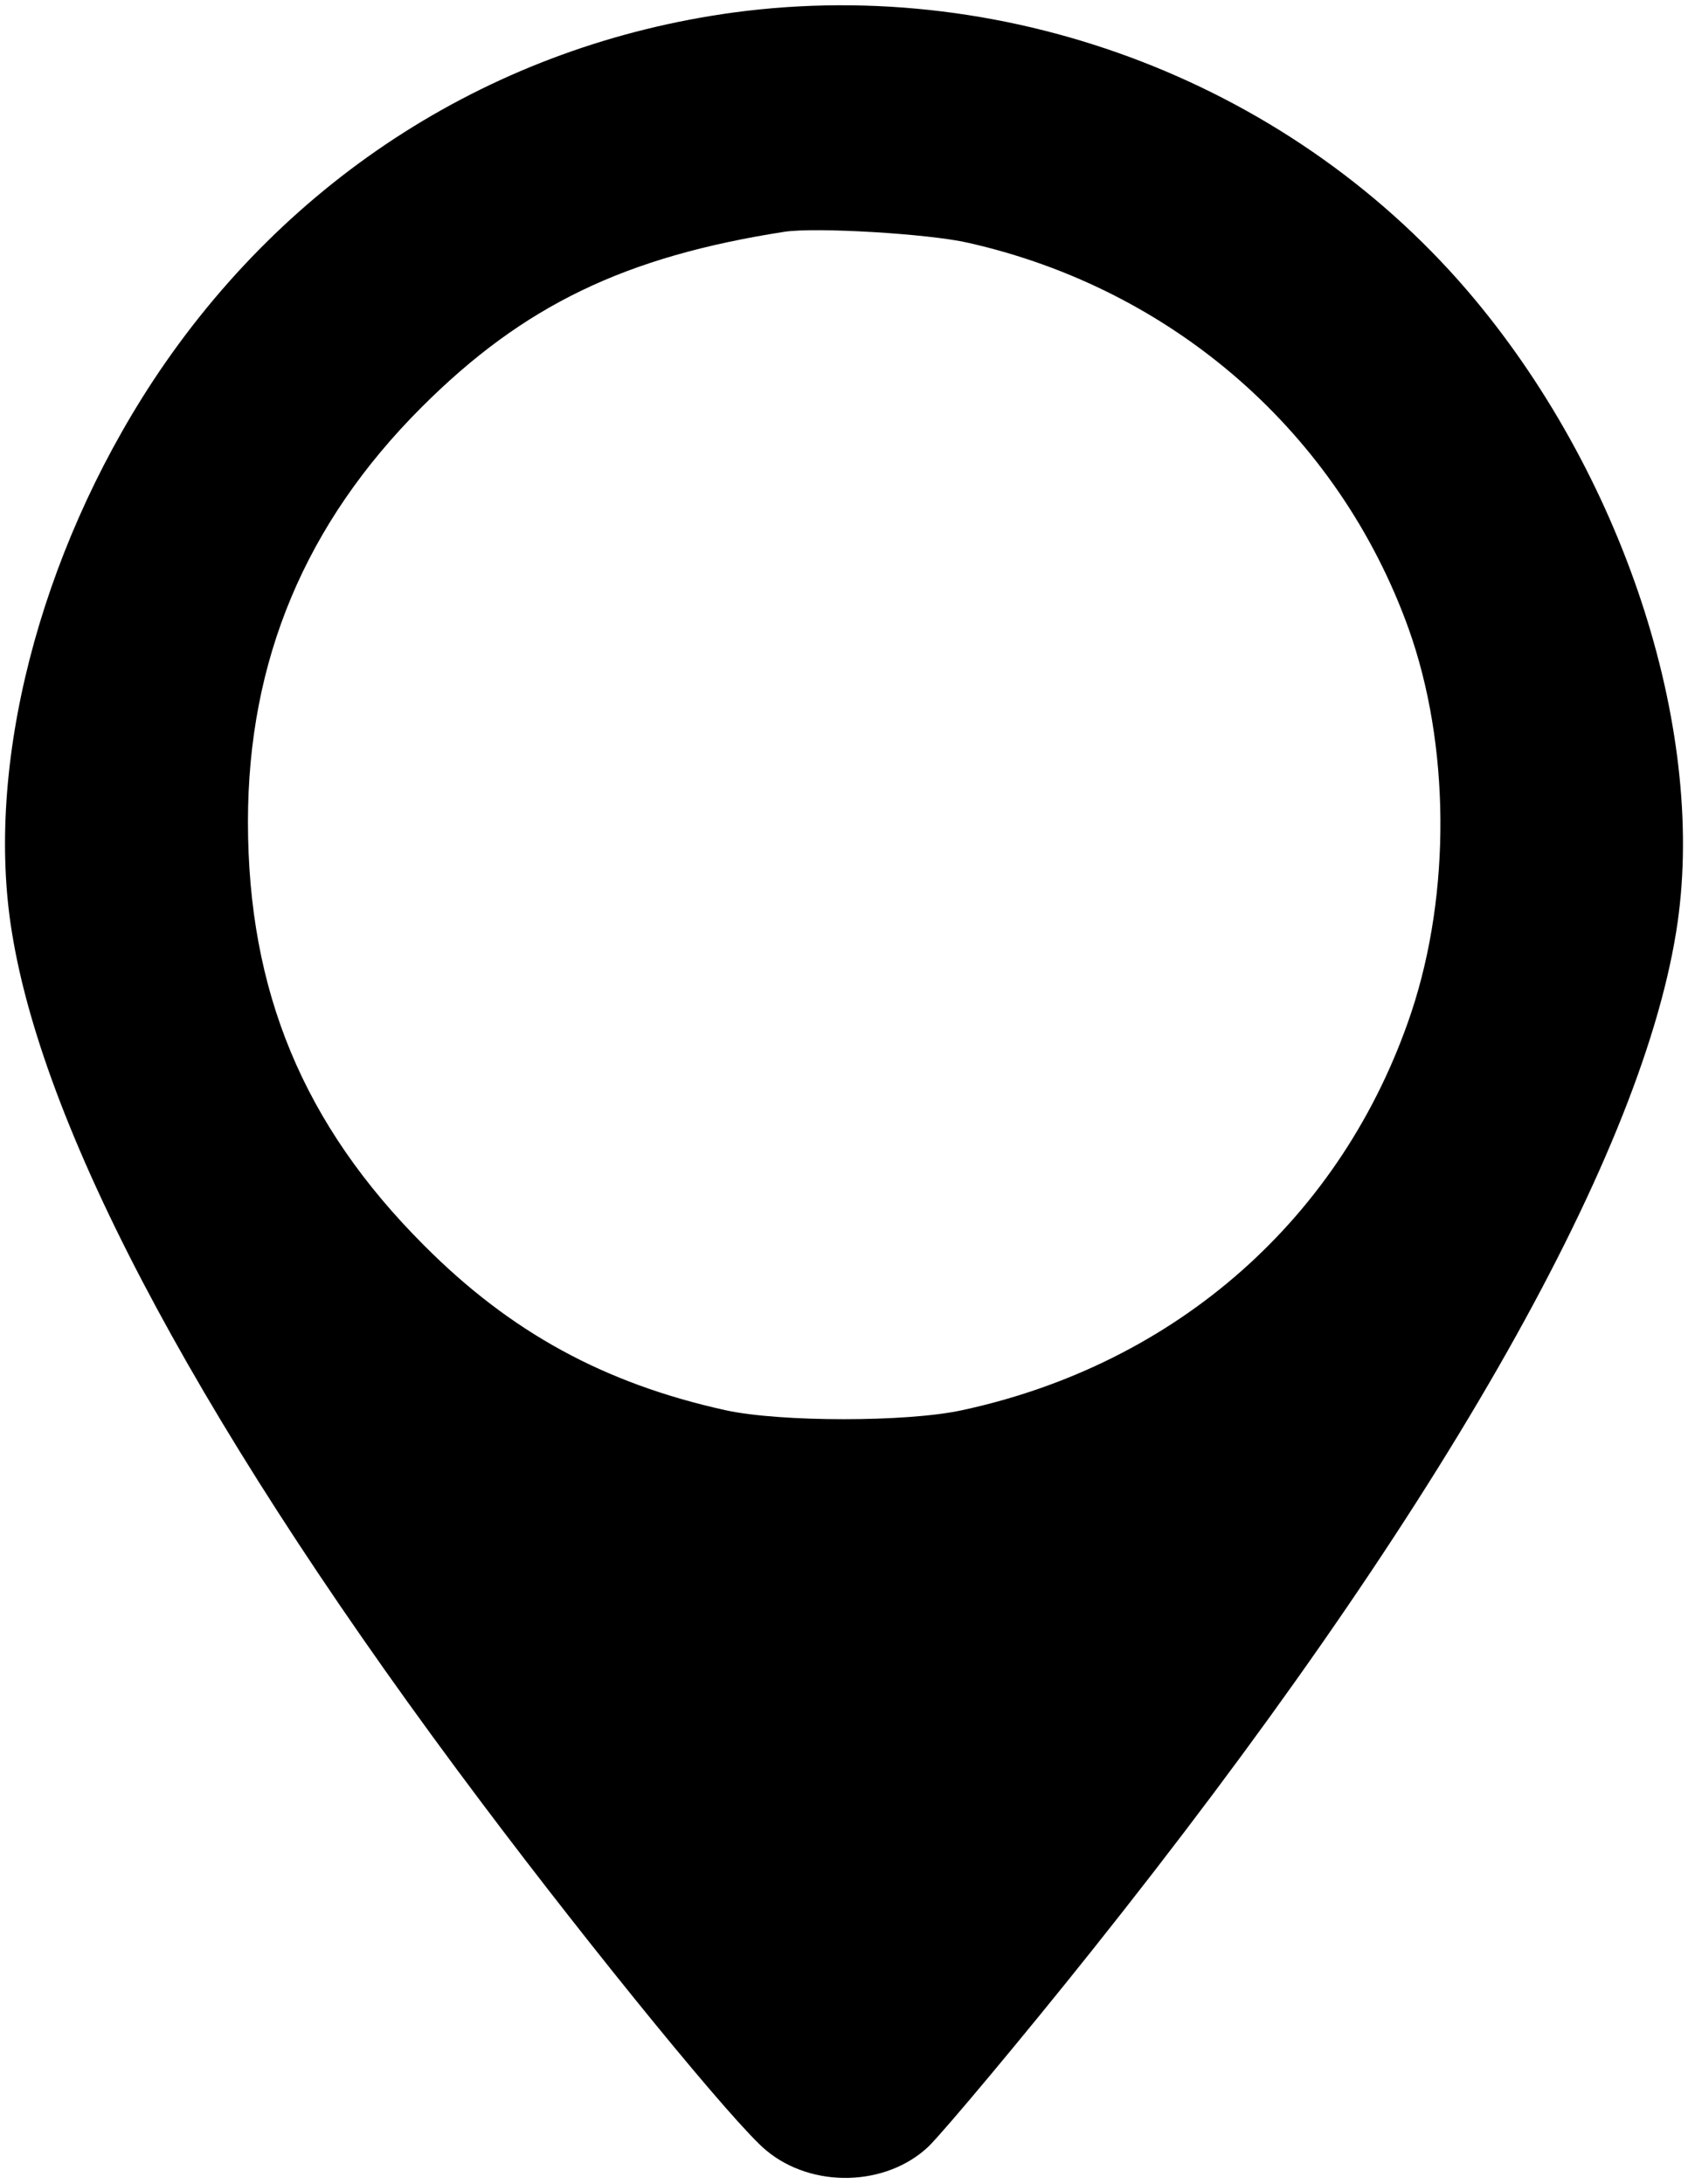 <?xml version="1.0" standalone="no"?>
<!DOCTYPE svg PUBLIC "-//W3C//DTD SVG 20010904//EN"
 "http://www.w3.org/TR/2001/REC-SVG-20010904/DTD/svg10.dtd">
<svg version="1.0" xmlns="http://www.w3.org/2000/svg"
 width="354pt" height="458pt" viewBox="0 0 354 458"
 preserveAspectRatio="xMidYMid meet">

<g transform="translate(0,458) scale(0.1,-0.1)"
fill="#000000" stroke="none">
<path d="M1540 4554 c-502 -68 -937 -344 -1220 -774 -238 -363 -352 -807 -295
-1155 69 -429 411 -1062 986 -1826 236 -314 531 -675 596 -728 96 -80 251 -76
340 8 31 30 201 233 342 410 717 899 1147 1649 1226 2136 67 410 -103 944
-422 1327 -374 449 -970 680 -1553 602z m490 -483 c431 -97 777 -400 924 -809
87 -243 89 -554 6 -804 -144 -431 -492 -738 -943 -835 -115 -25 -380 -25 -495
0 -254 56 -451 163 -633 346 -253 253 -369 533 -369 888 0 338 120 625 364
869 214 214 427 316 761 368 65 10 302 -4 385 -23z"/>
</g>
</svg>
